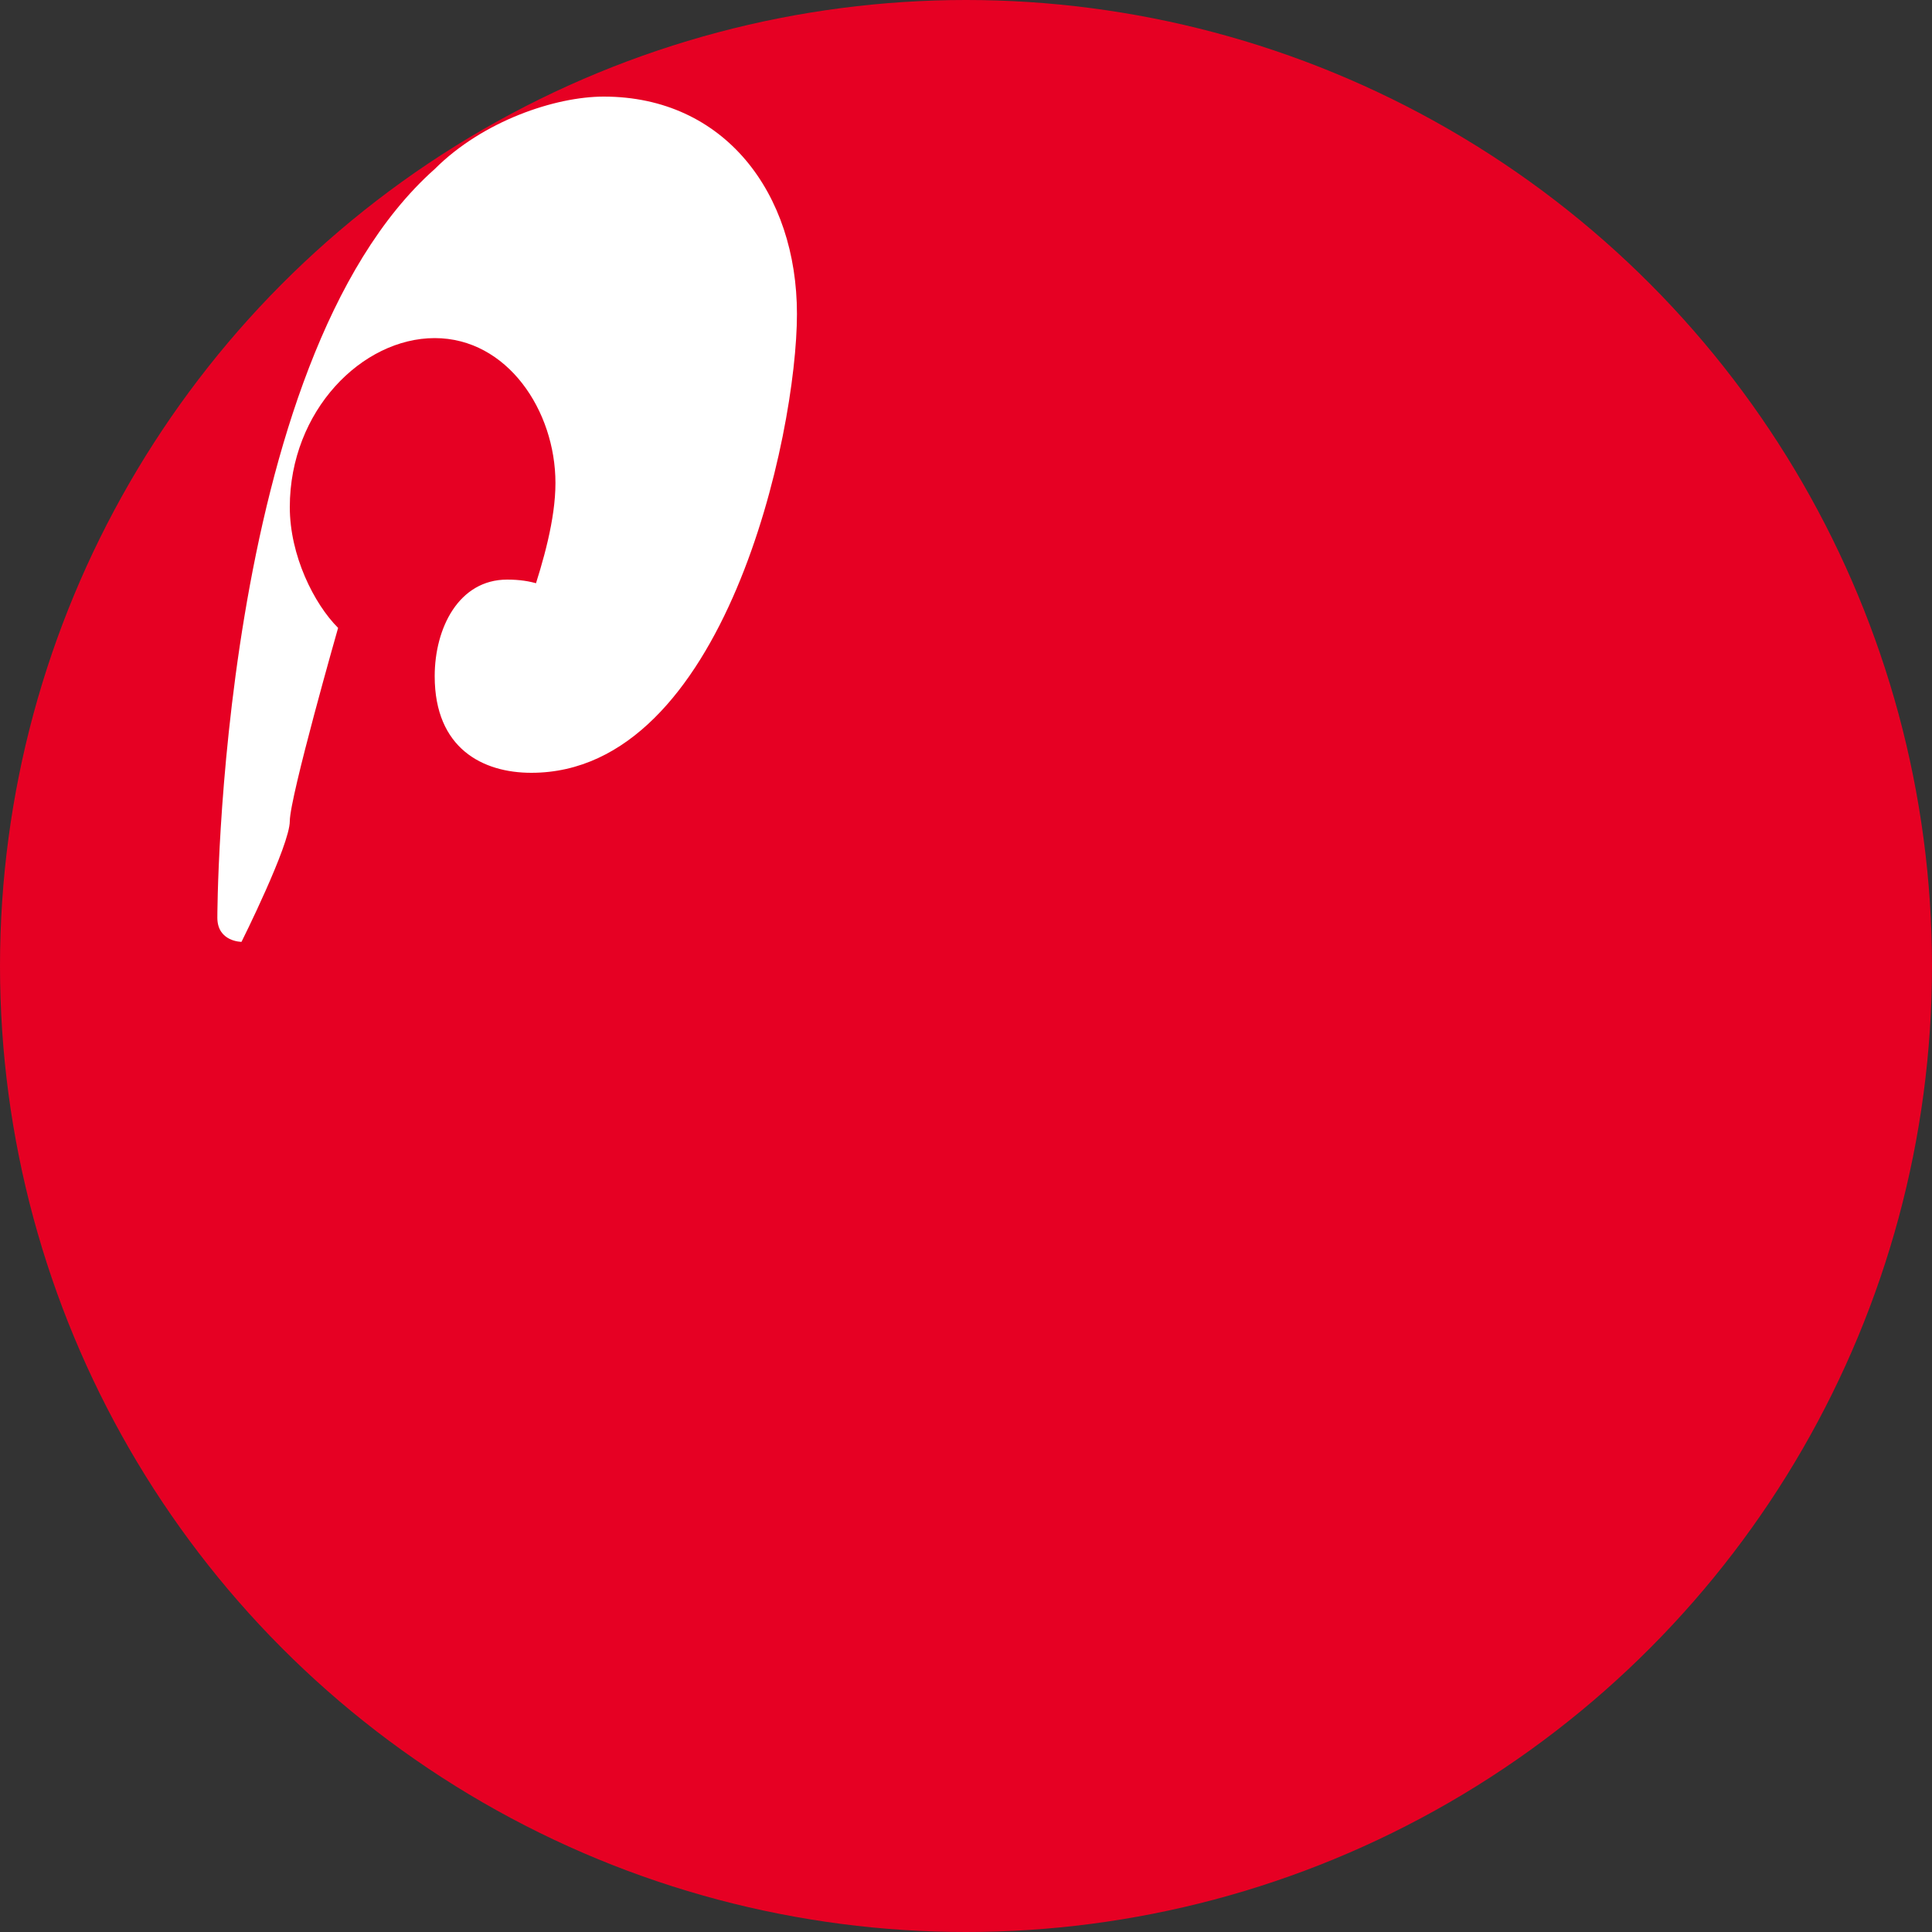 <svg xmlns="http://www.w3.org/2000/svg" width="40" height="40" viewBox="0 0 40 40">
  <rect x="0" y="0" width="40" height="40" fill="#333333" stroke="none"/>
  <circle cx="20" cy="20" r="20" fill="#e60023"/>
  <path d="M22,32 C20,32 18,31 18,28 C18,26 19,24 21,24 C23,24 24,25 24,27 C24,29 23,30 22,30 C21,30 21,29 21,28 C21,27 23,23 23,20 C23,17 21,14 18,14 C15,14 12,17 12,21 C12,23 13,25 14,26 C14,26 12,33 12,34 C12,35 10,39 10,39 C10,39 9,39 9,38 C9,38 9,15 18,7 C20,5 23,4 25,4 C30,4 33,8 33,13 C33,18 30,32 22,32 Z" fill="#fff" transform="scale(0.5)"/>
</svg>
